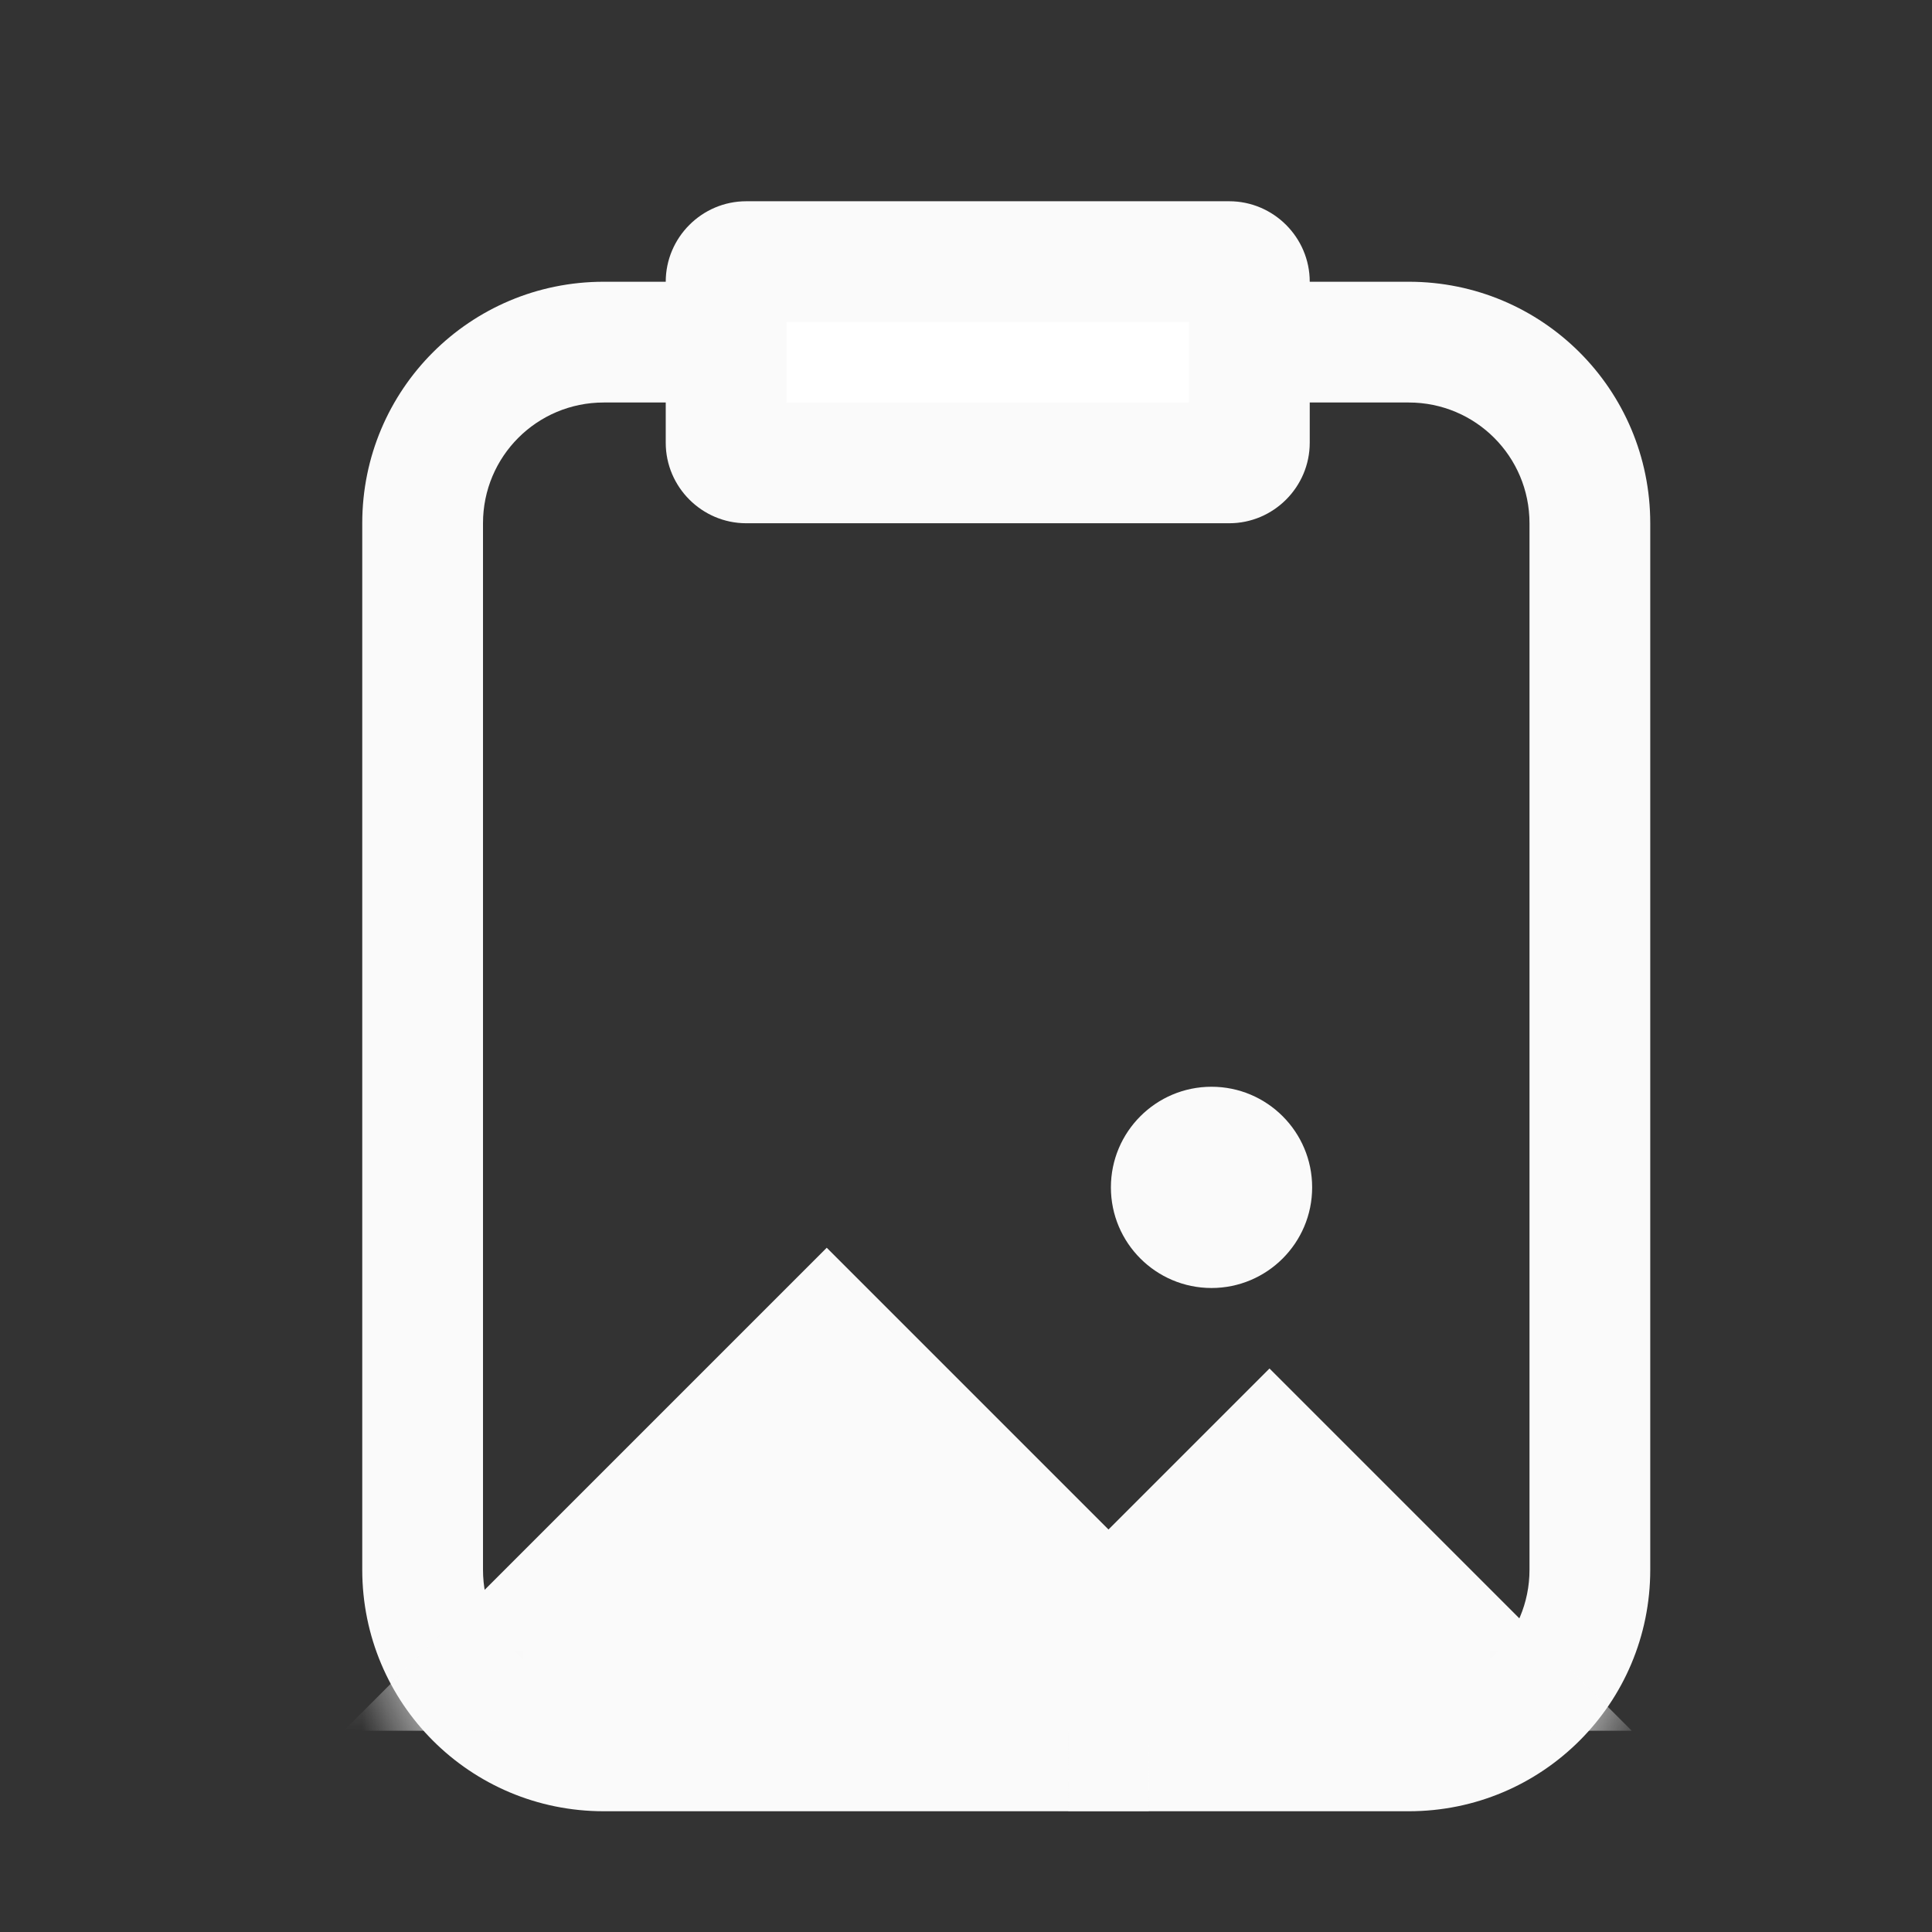 <svg width="24" height="24" viewBox="0 0 24 24" fill="none" xmlns="http://www.w3.org/2000/svg">
<rect x="0" y="0" width="24" height="24" fill="#333333" stroke="none"/>
<g clip-path="url(#clip0_27_3757)">
<path d="M17.5 5C18.33 5 19 5.67 19 6.5V19.5C19 20.33 18.33 21 17.5 21H7.5C6.67 21 6 20.33 6 19.5V6.5C6 5.67 6.67 5 7.5 5H17.5ZM17.5 3.5H7.5C5.84 3.5 4.5 4.84 4.5 6.5V19.5C4.5 21.16 5.84 22.5 7.5 22.5H17.5C19.16 22.5 20.5 21.16 20.5 19.5V6.5C20.5 4.84 19.16 3.5 17.5 3.5Z" fill="#FAFAFA"/>
<path fill-rule="evenodd" clip-rule="evenodd" d="M9.27 5.75C9.13 5.75 9.02 5.64 9.02 5.5V3.5C9.02 3.36 9.13 3.25 9.27 3.25H15.27C15.41 3.25 15.52 3.36 15.52 3.5V5.5C15.52 5.64 15.41 5.75 15.27 5.75H9.27Z" fill="white"/>
<path d="M14.77 4V5H9.77V4H14.77ZM15.27 2.5H9.27C8.72 2.5 8.27 2.95 8.27 3.5V5.5C8.27 6.05 8.72 6.5 9.27 6.5H15.27C15.82 6.5 16.27 6.05 16.27 5.5V3.5C16.27 2.95 15.82 2.5 15.27 2.5Z" fill="#FAFAFA"/>
<mask id="mask0_27_3757" style="mask-type:luminance" maskUnits="userSpaceOnUse" x="4" y="3" width="17" height="20">
<path d="M17.5 22.5H7.5C5.84 22.5 4.5 21.16 4.5 19.5V6.5C4.5 4.84 5.84 3.5 7.5 3.5H17.5C19.16 3.5 20.5 4.84 20.5 6.5V19.5C20.5 21.16 19.16 22.5 17.5 22.5Z" fill="white"/>
</mask>
<g mask="url(#mask0_27_3757)">
<path d="M15.05 16C15.74 16 16.3 15.44 16.3 14.75C16.3 14.06 15.74 13.5 15.05 13.5C14.36 13.5 13.8 14.06 13.8 14.75C13.8 15.44 14.36 16 15.05 16Z" fill="#FAFAFA"/>
<path d="M20.27 21.5H4.27L10.27 15.5L13.77 19L15.77 17L20.27 21.5Z" fill="#FAFAFA"/>
<path d="M14.27 21.5H13.27V22.5H14.27V21.5Z" fill="#FAFAFA"/>
</g>
</g>
<defs>
<clipPath id="clip0_27_3757">
<rect width="24" height="24" fill="white"/>
</clipPath>
</defs>
</svg>
